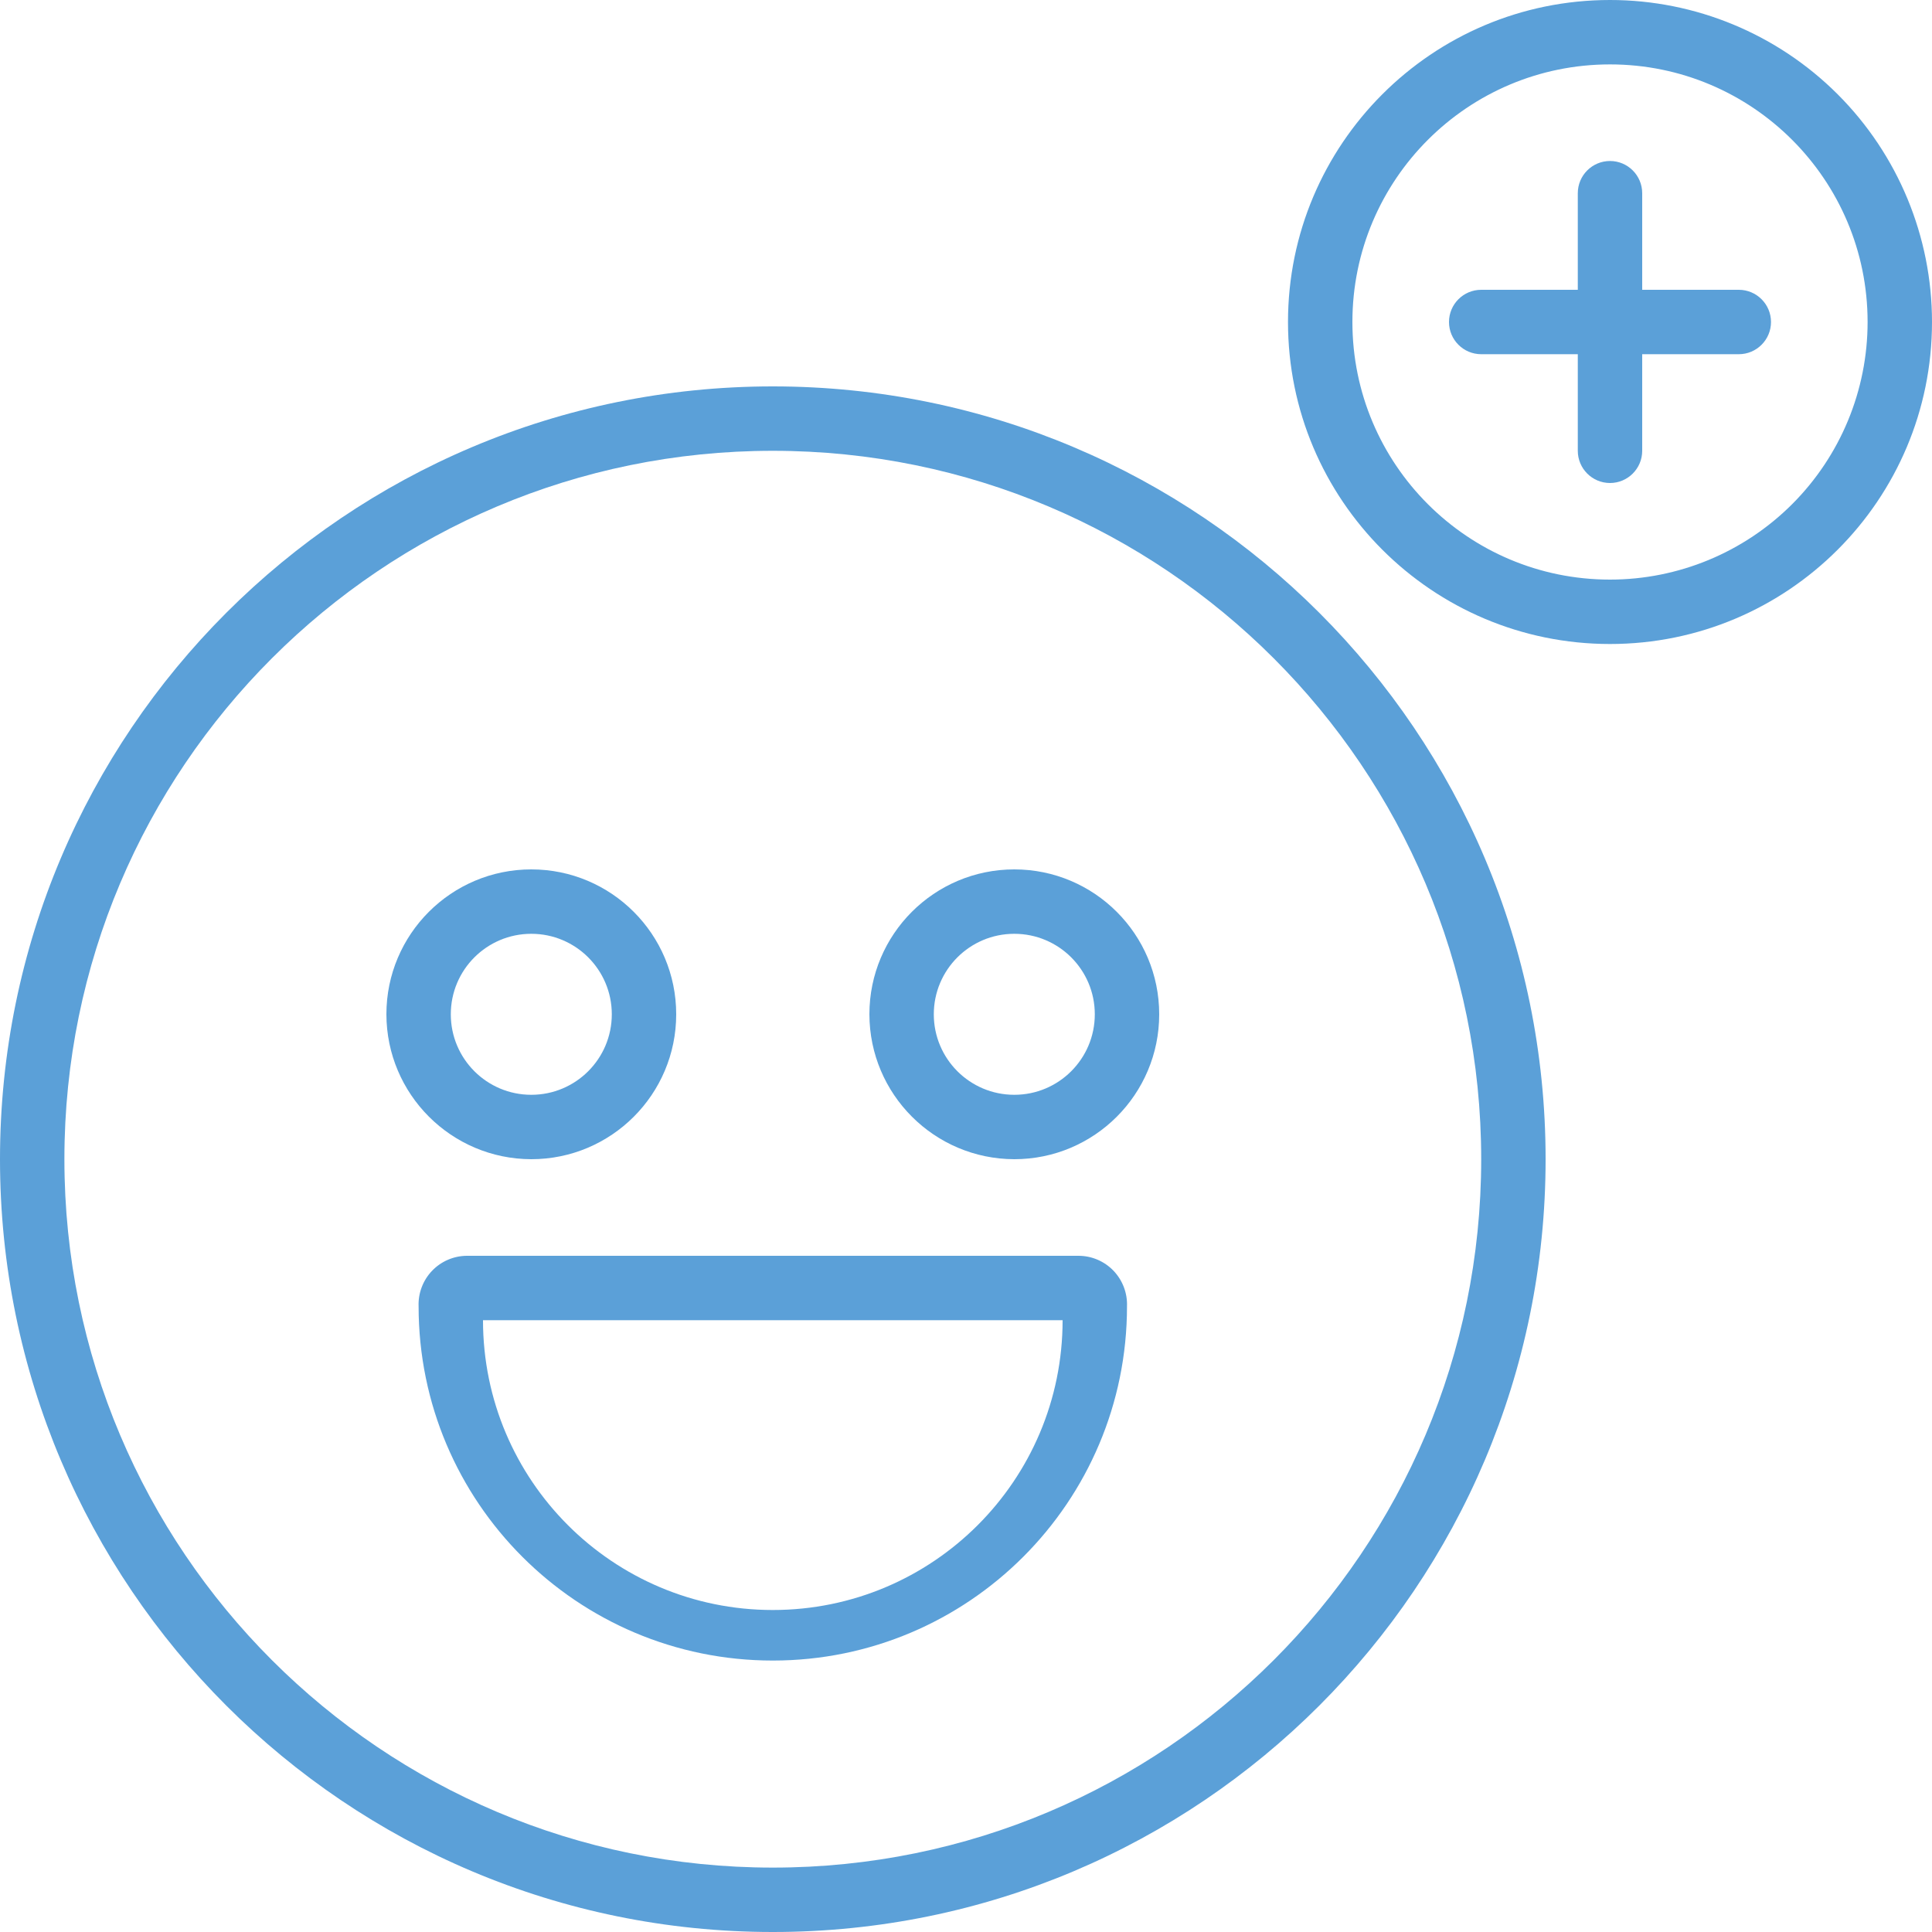 <?xml version="1.0"?>
<svg xmlns="http://www.w3.org/2000/svg" height="512px" viewBox="0 0 60 60" width="512px"><g id="021---Increased-Positivity"><path id="Shape" d="m24 60c13.255 0 24-10.745 24-24s-10.745-24-24-24-24 10.745-24 24 10.745 24 24 24zm0-46c12.15 0 22 9.85 22 22s-9.85 22-22 22-22-9.85-22-22 9.85-22 22-22z" fill="#5BA0D8"/><path id="Shape" d="m50 0c-5.523 0-10 4.477-10 10s4.477 10 10 10 10-4.477 10-10c0-2.652-1.054-5.196-2.929-7.071-1.875-1.875-4.419-2.929-7.071-2.929zm0 18c-4.418 0-8-3.582-8-8s3.582-8 8-8 8 3.582 8 8c0 2.122-.843 4.157-2.343 5.657-1.5 1.5-3.535 2.343-5.657 2.343z" fill="#5BA0D8"/><path id="Shape" d="m54 9h-3v-3c0-.552-.448-1-1-1s-1 .448-1 1v3h-3c-.552 0-1 .448-1 1 0 .552.448 1 1 1h3v3c0 .552.448 1 1 1s1-.448 1-1v-3h3c.552 0 1-.448 1-1 0-.552-.448-1-1-1z" fill="#5BA0D8"/><path id="Shape" d="m16.5 36c2.485 0 4.5-2.015 4.5-4.5s-2.015-4.5-4.5-4.5-4.5 2.015-4.5 4.5c.005 2.483 2.017 4.495 4.5 4.5zm0-7c1.381 0 2.5 1.119 2.5 2.5s-1.119 2.5-2.5 2.5-2.5-1.119-2.5-2.5 1.119-2.5 2.5-2.5z" fill="#5BA0D8"/><path id="Shape" d="m31.5 36c2.485 0 4.5-2.015 4.5-4.5s-2.015-4.5-4.5-4.5-4.5 2.015-4.5 4.5c.005 2.483 2.017 4.495 4.5 4.5zm0-7c1.381 0 2.5 1.119 2.5 2.5s-1.119 2.5-2.5 2.5-2.5-1.119-2.5-2.5 1.119-2.5 2.5-2.5z" fill="#5BA0D8"/><path id="Shape" d="m13 40.57c0 6.075 4.925 11 11 11s11-4.925 11-11c.016-.411-.136-.81-.42-1.107-.285-.296-.678-.464-1.09-.463h-19c-.408.005-.796.175-1.076.47s-.43.692-.414 1.1zm20 .43c0 4.971-4.029 9-9 9s-9-4.029-9-9z" fill="#5BA0D8"/></g></svg>
